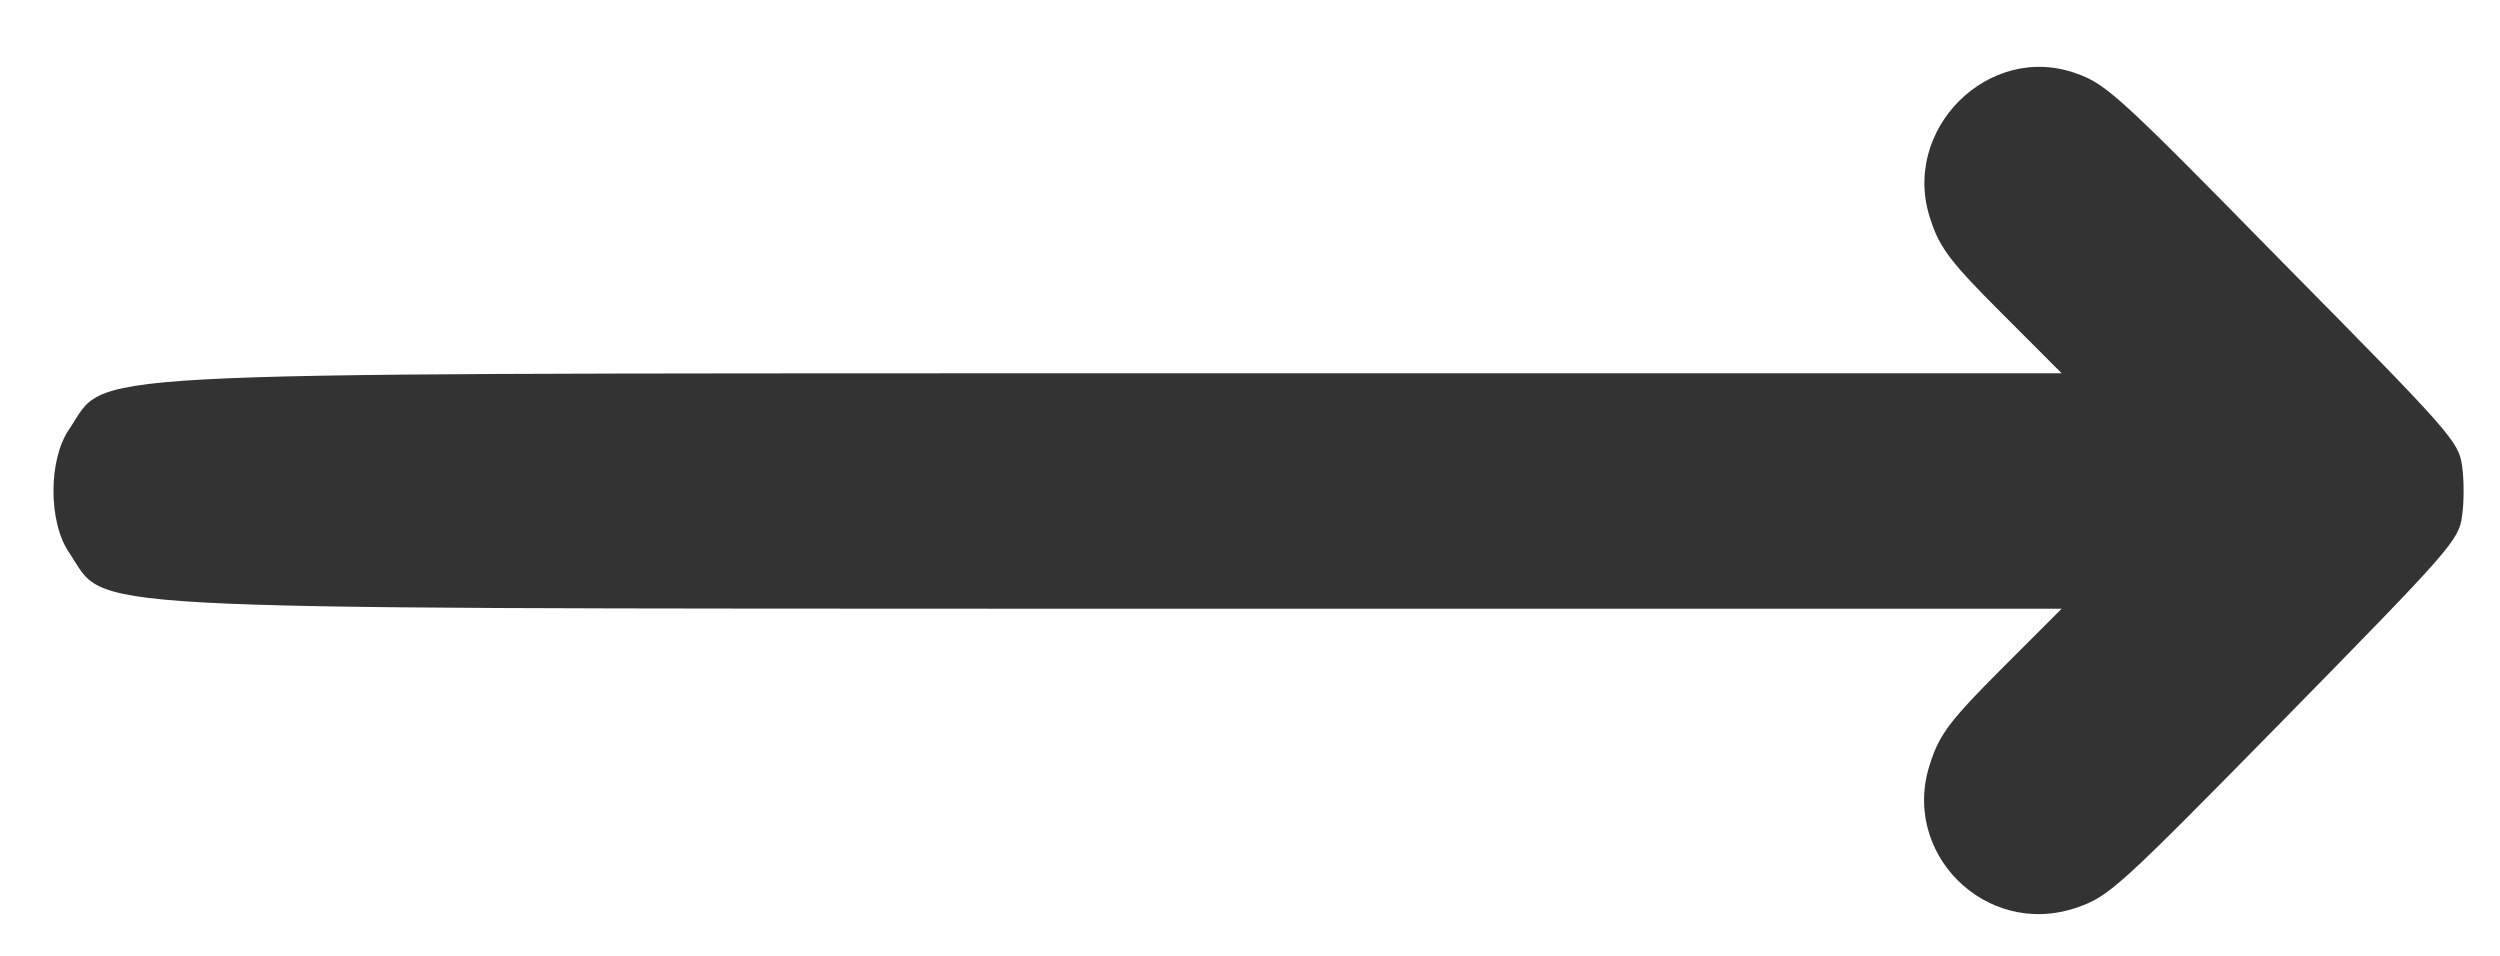 ﻿<svg width="34" height="13" viewBox="0 0 34 13" fill="none" xmlns="http://www.w3.org/2000/svg">
<path d="M28.252 1.004C27.049 0.556 25.832 1.773 26.259 2.997C26.38 3.375 26.544 3.581 27.227 4.264L28.038 5.076L14.913 5.076C0.642 5.083 1.482 5.04 0.941 5.837C0.656 6.25 0.656 7.104 0.941 7.517C1.482 8.314 0.642 8.272 14.913 8.279L28.038 8.279L27.227 9.09C26.544 9.774 26.38 9.98 26.259 10.357C25.825 11.589 27.006 12.77 28.245 12.343C28.686 12.187 28.786 12.101 31.071 9.774C33.334 7.467 33.441 7.346 33.484 7.019C33.512 6.834 33.512 6.521 33.484 6.336C33.441 6.008 33.334 5.887 31.056 3.581C28.857 1.339 28.651 1.147 28.252 1.004Z" fill="#333333"/>
</svg>
